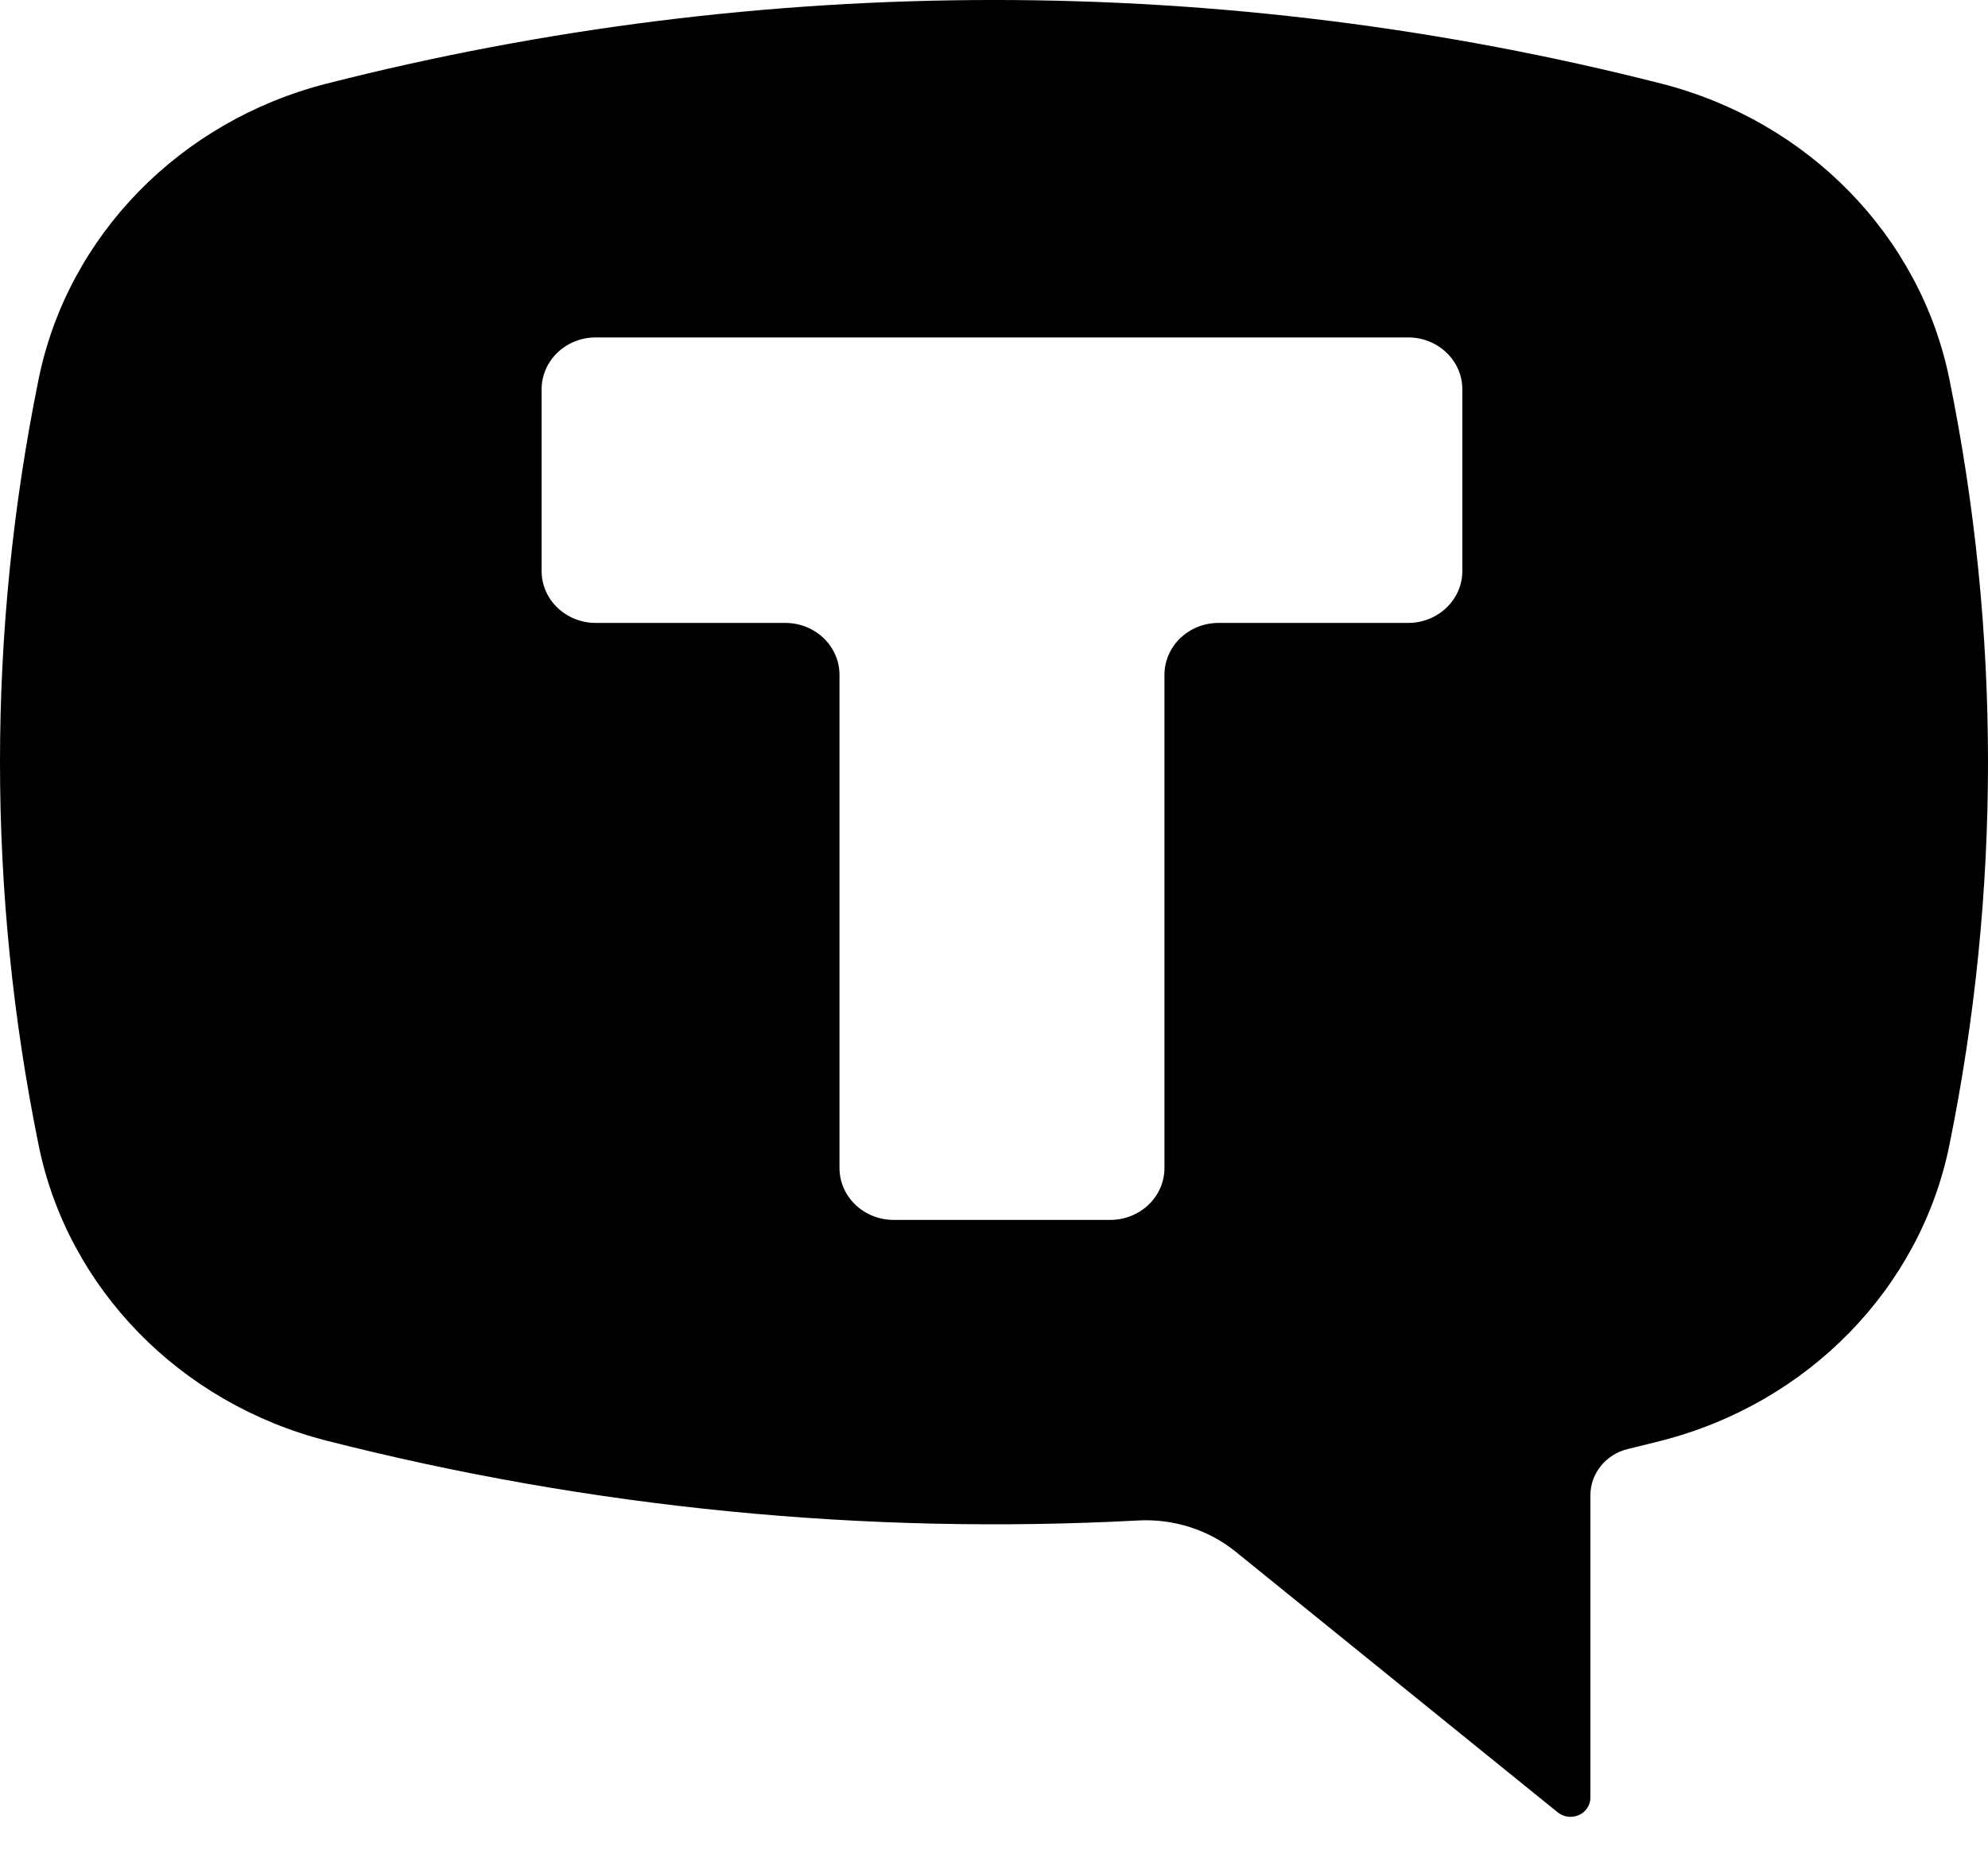 <?xml version="1.0" encoding="UTF-8"?> <svg xmlns="http://www.w3.org/2000/svg" width="43" height="40" viewBox="0 0 43 40" fill="none"><path fill-rule="evenodd" clip-rule="evenodd" d="M35.933 1.808C26.476 -0.603 16.524 -0.603 7.067 1.808C3.892 2.617 1.468 5.101 0.837 8.191C-0.279 13.666 -0.279 19.297 0.837 24.772C1.467 27.861 3.892 30.346 7.067 31.156C12.786 32.614 18.71 33.196 24.619 32.881C25.386 32.84 26.141 33.082 26.728 33.557L33.693 39.193C33.82 39.297 34 39.319 34.151 39.252C34.303 39.184 34.4 39.038 34.4 38.878V32.334C34.4 31.863 34.736 31.449 35.212 31.335C35.453 31.277 35.693 31.217 35.933 31.156C39.108 30.346 41.533 27.861 42.163 24.772C43.279 19.297 43.279 13.666 42.163 8.191C41.532 5.101 39.108 2.617 35.933 1.808ZM30.458 7.297C31.105 7.297 31.63 7.799 31.63 8.419V12.348C31.63 12.968 31.105 13.471 30.458 13.471H26.358C25.711 13.471 25.187 13.974 25.187 14.594V25.258C25.187 25.878 24.662 26.381 24.015 26.381H19.329C18.682 26.381 18.158 25.878 18.158 25.258V14.594C18.158 13.974 17.633 13.471 16.986 13.471H12.886C12.239 13.471 11.715 12.968 11.715 12.348V8.419C11.715 7.799 12.239 7.297 12.886 7.297H30.458Z" fill="#C2B593" style="fill:#C2B593;fill:color(display-p3 0.761 0.71 0.577);fill-opacity:1;"></path></svg> 